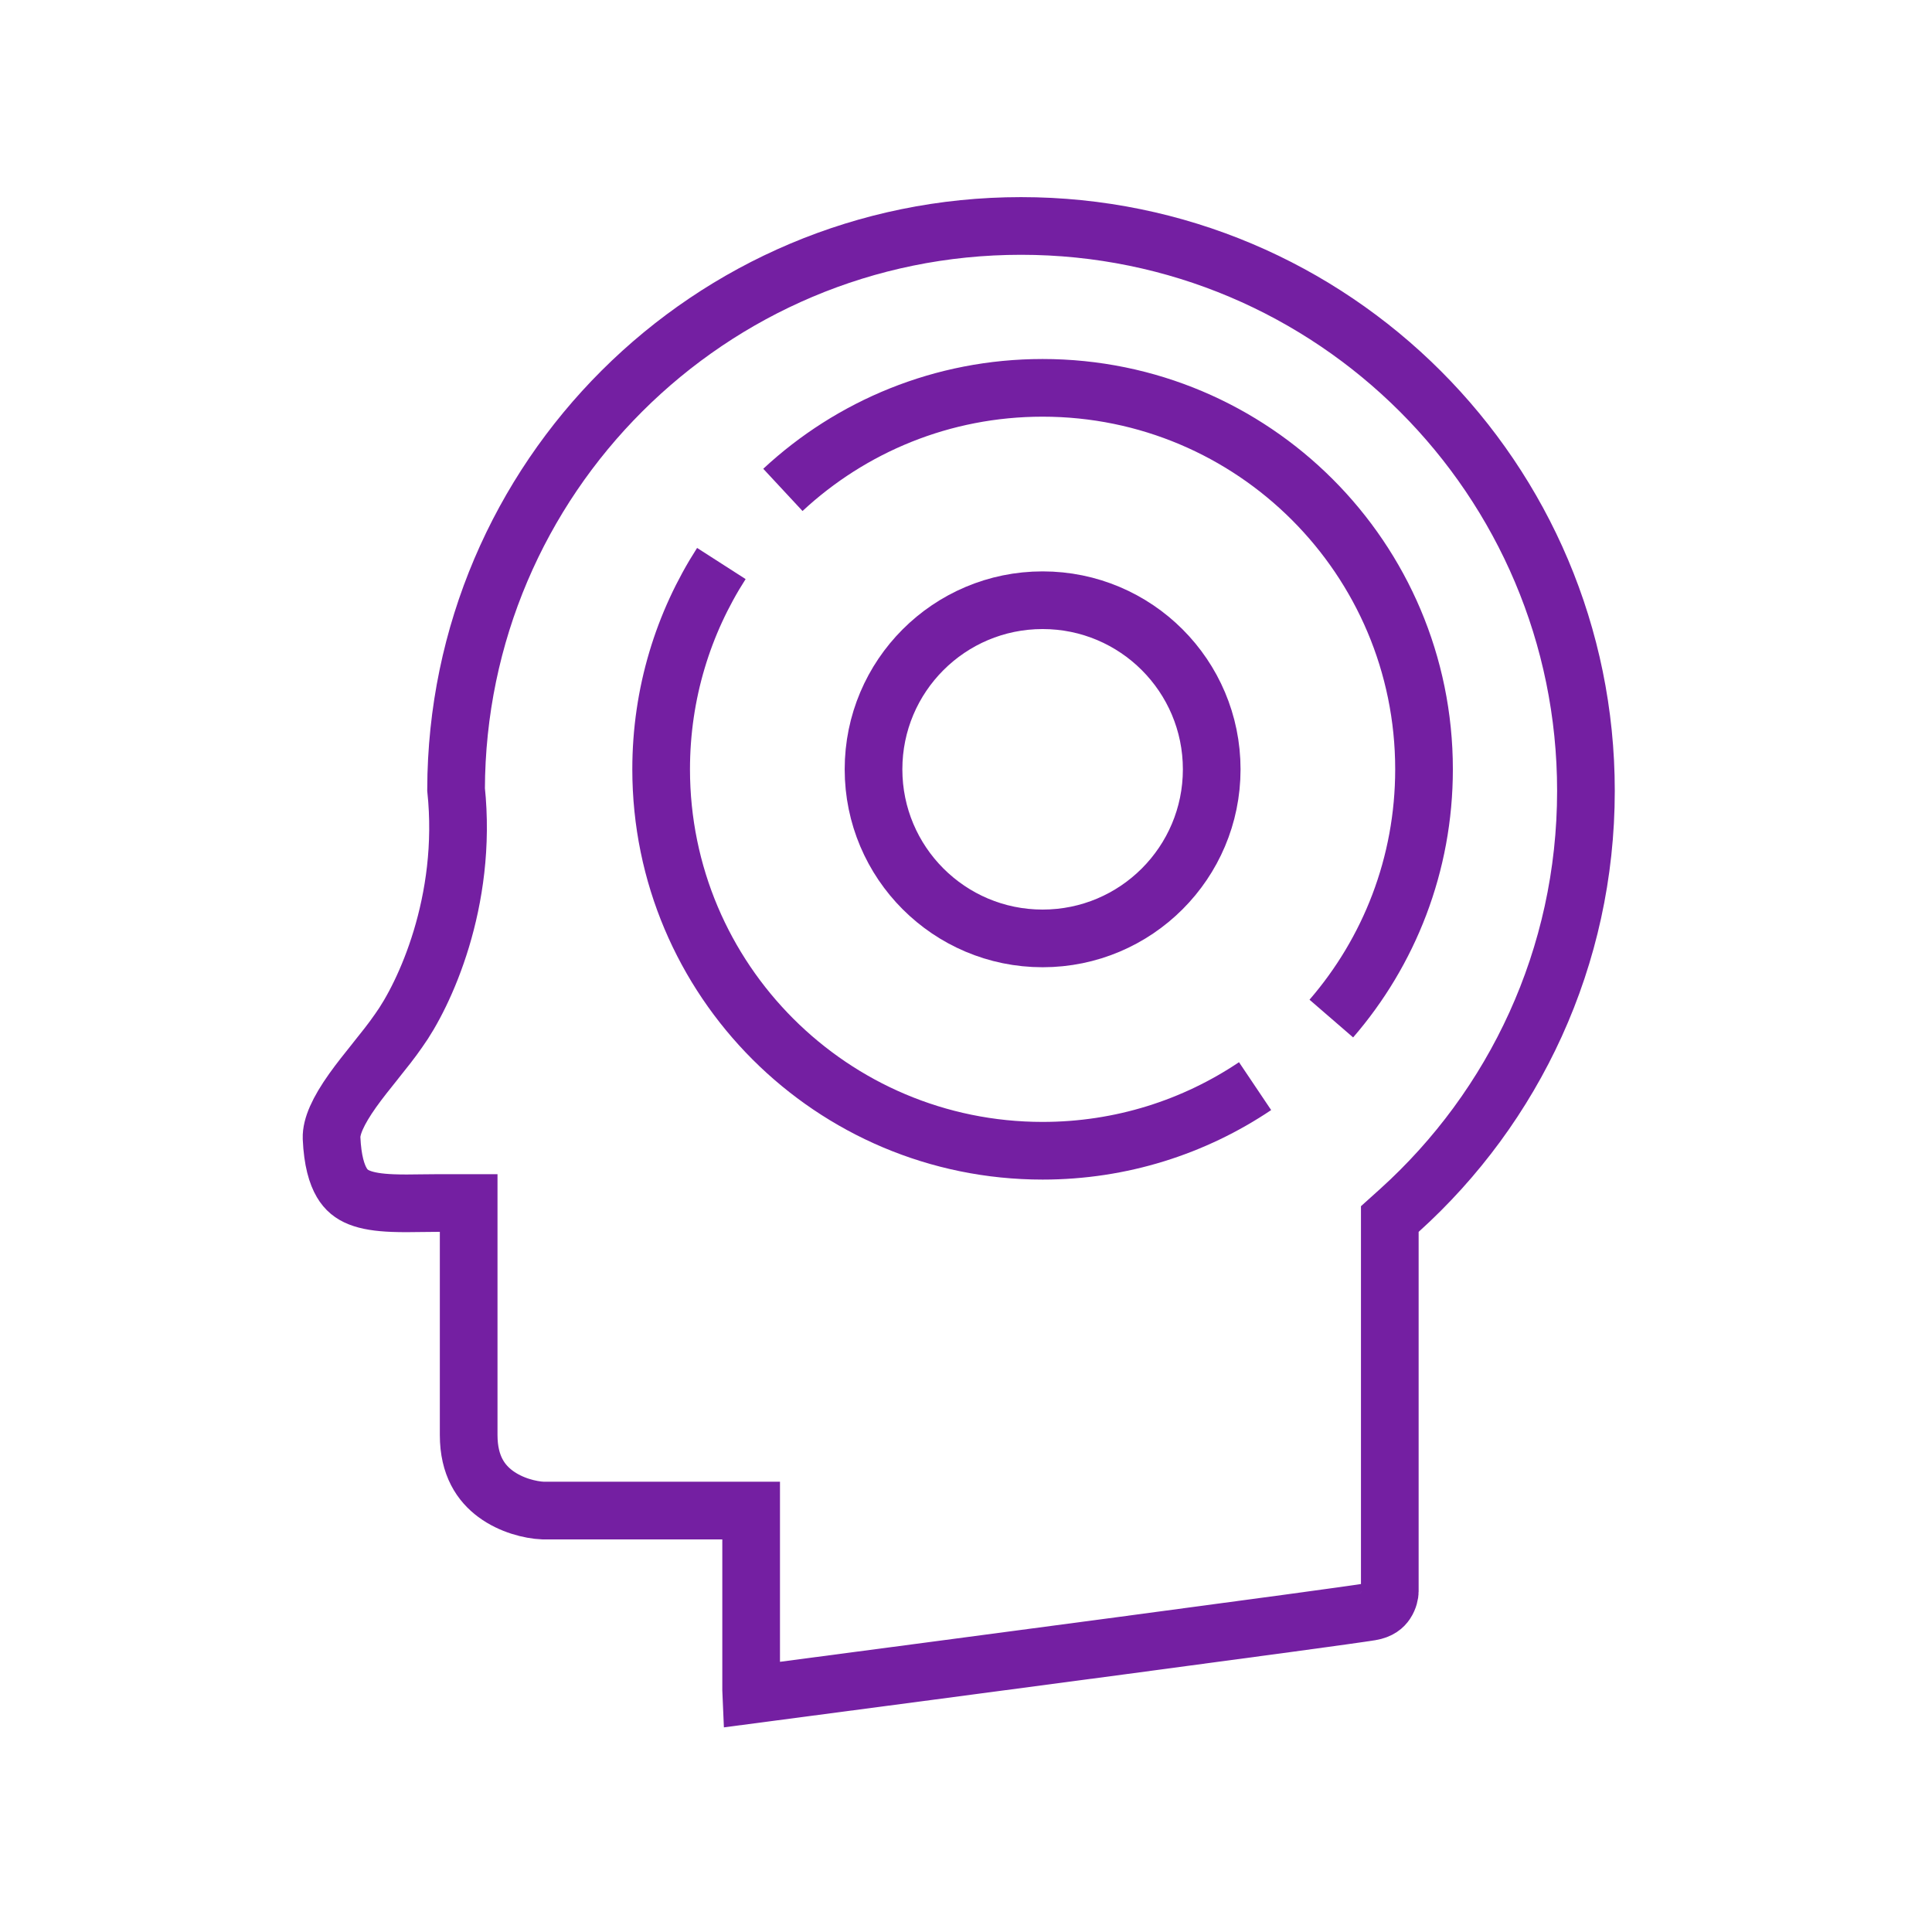 <svg width="67" height="67" viewBox="0 0 67 67" fill="none" xmlns="http://www.w3.org/2000/svg">
<path d="M16.253 42.719V41.719H15.253C15.025 41.719 14.815 41.722 14.615 41.725C14.268 41.73 13.951 41.735 13.623 41.722C13.126 41.703 12.749 41.644 12.461 41.529C12.2 41.425 12.004 41.272 11.851 41.011C11.685 40.73 11.532 40.258 11.498 39.463C11.487 39.073 11.716 38.541 12.229 37.818C12.47 37.48 12.738 37.146 13.017 36.798L13.028 36.783C13.299 36.446 13.587 36.086 13.825 35.74C14.707 34.516 16.226 31.274 15.816 27.374C15.845 16.579 24.605 7.836 35.408 7.836C46.227 7.836 54.999 16.607 54.999 27.427C54.999 33.201 52.503 38.39 48.528 41.977L48.197 42.275V42.719V55.194C48.197 55.261 48.168 55.434 48.066 55.586C47.986 55.706 47.847 55.841 47.535 55.893C46.382 56.085 32.996 57.856 26.053 58.77C26.051 58.727 26.049 58.679 26.049 58.626V53.385V52.385H25.049H18.829C18.393 52.366 17.722 52.205 17.183 51.805C16.684 51.435 16.253 50.832 16.253 49.766V42.719Z" stroke="#741FA2" stroke-width="2"/>
<path d="M27.15 16.989C29.512 14.793 32.677 13.45 36.156 13.45C43.462 13.45 49.384 19.373 49.384 26.678C49.384 29.983 48.173 33.005 46.169 35.323M25.016 19.542C23.694 21.601 22.928 24.05 22.928 26.678C22.928 33.984 28.85 39.907 36.156 39.907C38.884 39.907 41.419 39.081 43.525 37.666" stroke="#741FA2" stroke-width="2"/>
<circle cx="36.157" cy="26.679" r="5.864" stroke="#741FA2" stroke-width="2"/>
</svg>
